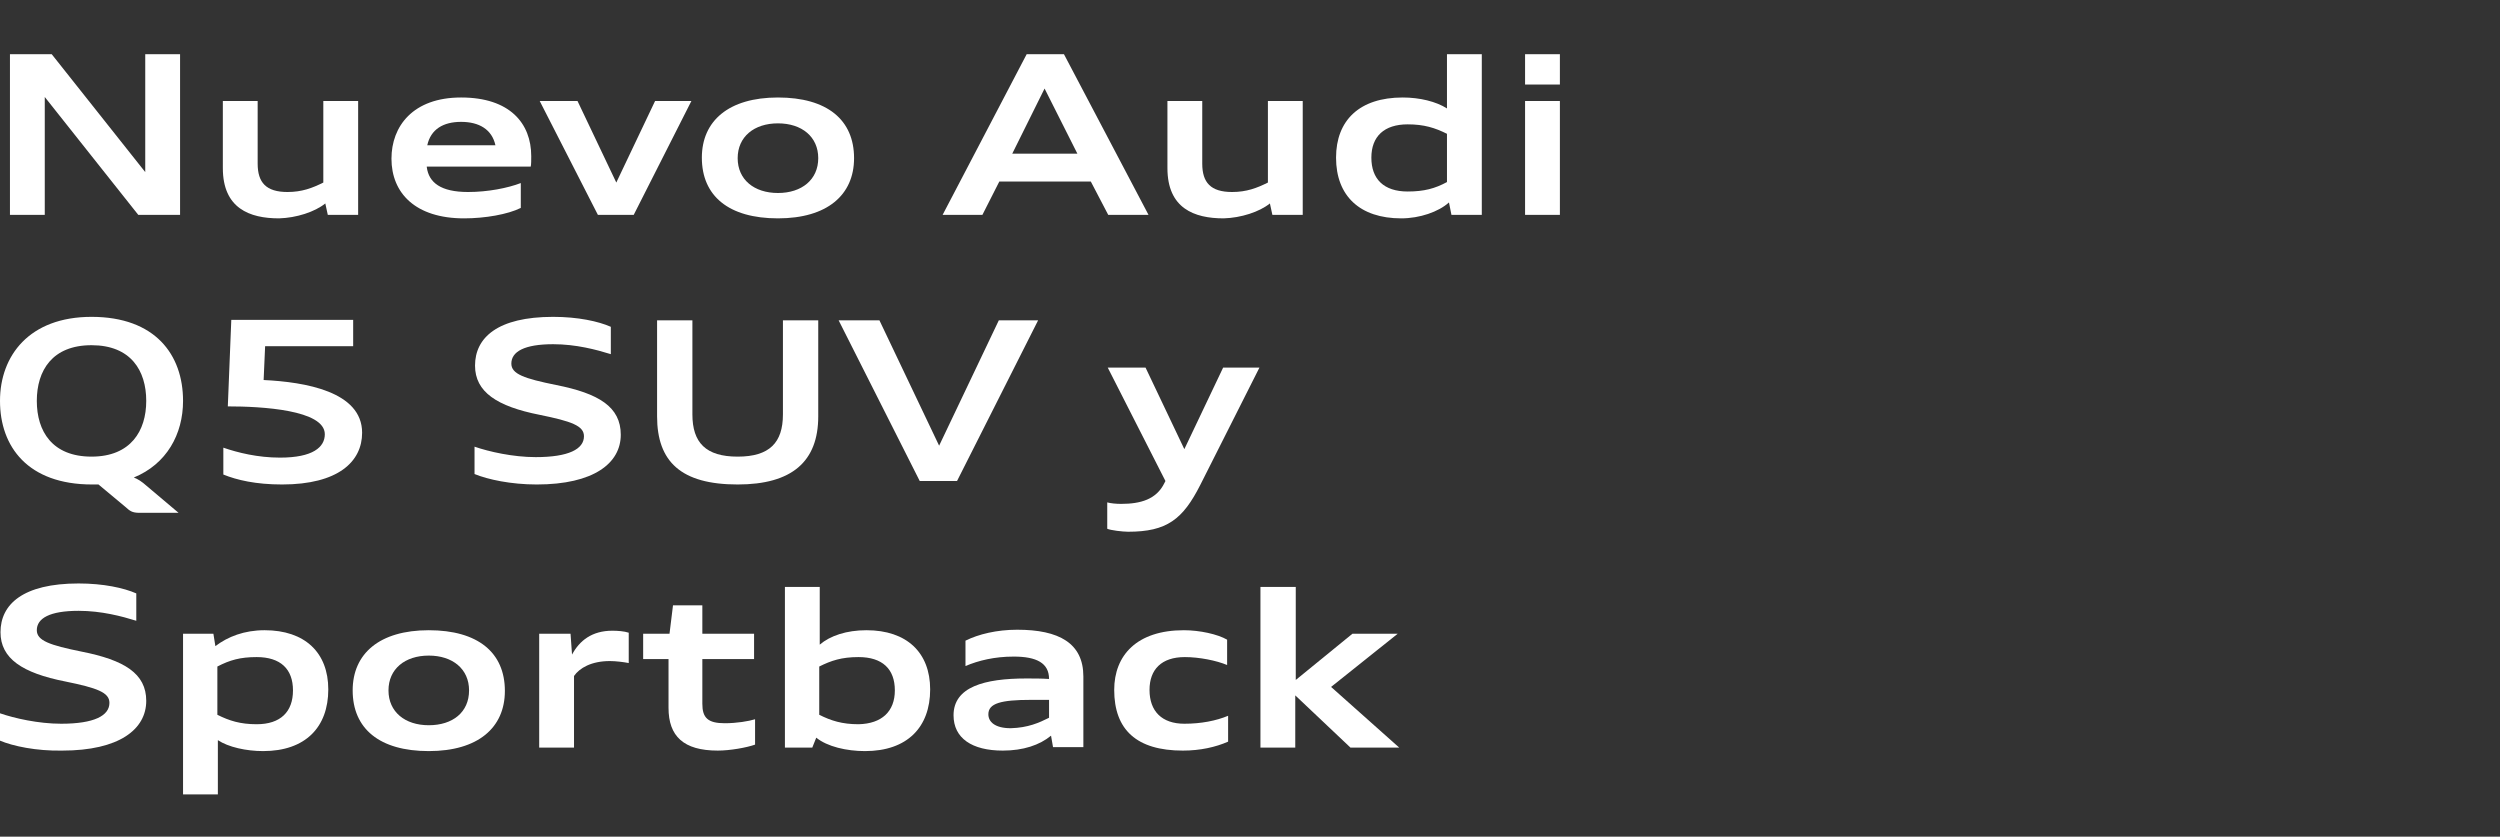 <?xml version="1.0" encoding="utf-8"?>
<!-- Generator: Adobe Illustrator 25.3.0, SVG Export Plug-In . SVG Version: 6.00 Build 0)  -->
<svg version="1.1" id="Capa_1" xmlns="http://www.w3.org/2000/svg" xmlns:xlink="http://www.w3.org/1999/xlink" x="0px" y="0px"
	 viewBox="0 0 502.6 168.2" style="enable-background:new 0 0 502.6 168.2;" xml:space="preserve">
<rect x="0" y="0" width="502.6" height="168.2" fill="#333333" stroke="none"/>
<style type="text/css">
	.st0{fill:#FFFFFF;}
</style>
<g>
	<path class="st0" d="M2,10.9h8.4l18.8,23.7V10.9h7v32.3h-8.4L9,19.5v23.7H2V10.9z"/>
	<path class="st0" d="M65.4,40.9c-2.1,1.7-5.8,2.9-9.3,3c-5.9,0-11.3-2-11.3-10.1V20.3h7v12.6c0,3.8,1.7,5.7,6,5.7
		c2.9,0,5-0.8,7.2-1.9V20.3h7v22.9h-6.1L65.4,40.9z"/>
	<path class="st0" d="M85.8,33.6c0.4,3.1,2.8,5,8.3,5c4,0,8-0.8,10.6-1.8v5c-2.6,1.3-7.2,2.1-11.4,2.1c-9.8,0-14.6-5.1-14.6-12
		c0-6.5,4.3-12.3,14-12.3c9.8,0,14.1,5.2,14.1,11.8c0,0.8,0,1.6-0.1,2.1H85.8z M85.9,29.2h13.7c-0.7-3.2-3.3-4.7-6.9-4.7
		S86.6,26,85.9,29.2z"/>
	<path class="st0" d="M108.5,20.3h7.6l7.8,16.4l7.8-16.4h7.3l-11.6,22.9h-7.2L108.5,20.3z"/>
	<path class="st0" d="M141.1,31.7c0-7.4,5.4-12.1,15.3-12.1c9.9,0,15.3,4.5,15.3,12.2c0,7.4-5.4,12.1-15.3,12.1
		S141.1,39.4,141.1,31.7z M164.5,31.8c0-4.3-3.3-7-8.1-7s-8.1,2.7-8.1,7c0,4.3,3.3,7,8.1,7S164.5,36.1,164.5,31.8z"/>
	<path class="st0" d="M206.4,10.9h7.5l17,32.3h-8.1l-3.5-6.7h-18.4l-3.4,6.7h-8L206.4,10.9z M203.5,30.9h13.1l-6.6-13.1L203.5,30.9z
		"/>
	<path class="st0" d="M255.3,40.9c-2.1,1.7-5.8,2.9-9.3,3c-5.9,0-11.3-2-11.3-10.1V20.3h7v12.6c0,3.8,1.7,5.7,6,5.7
		c2.9,0,5-0.8,7.2-1.9V20.3h7v22.9h-6.1L255.3,40.9z"/>
	<path class="st0" d="M268.6,31.7c0-7.5,4.7-12.1,13.4-12.1c3.4,0,6.7,0.8,8.9,2.2V10.9h7v32.3h-6.1l-0.5-2.5
		c-2.1,1.9-5.9,3.2-9.6,3.2C273.4,43.9,268.6,39.4,268.6,31.7z M290.9,36.6v-9.7c-2.4-1.2-4.6-1.9-7.9-1.9c-4.7,0-7.3,2.4-7.3,6.7
		s2.5,6.8,7.3,6.8C286.3,38.5,288.5,37.9,290.9,36.6z"/>
	<path class="st0" d="M306.6,10.9h7V17h-7V10.9z M306.6,20.3h7v22.9h-7V20.3z"/>
	<path class="st0" d="M0,80.6c0-9.1,5.9-16.9,18.4-16.9c12.8,0,18.4,7.6,18.4,16.9c0,6.7-3.3,12.7-9.9,15.4c0.8,0.3,1.6,0.8,2.6,1.7
		l6.4,5.4h-7.8c-1.6,0-2-0.4-2.9-1.2l-5.4-4.5c-0.4,0-0.9,0-1.3,0C5.6,97.4,0,89.8,0,80.6z M29.4,80.6c0-6.1-3.1-11.2-11-11.2
		c-7.9,0-11,5.1-11,11.2s3.1,11.2,11,11.2C26.3,91.8,29.4,86.6,29.4,80.6z"/>
	<path class="st0" d="M44.9,95.4v-5.4c2.9,1,6.9,2,11.4,2c6.6,0,9-2.1,9-4.7c0-4.9-12.7-5.6-19.5-5.6l0.7-17.4h24.5v5.3H53.3
		L53,76.4c8.3,0.4,19.8,2.3,19.8,10.6c0,5.8-4.8,10.4-16.1,10.4C51.4,97.4,47.6,96.5,44.9,95.4z"/>
	<path class="st0" d="M95.4,95.3v-5.5c2.9,1,7.7,2.1,12.3,2.1c6.6,0,9.7-1.6,9.7-4.2c0-2.1-2.5-3-8.9-4.3c-8.6-1.7-13-4.6-13-9.9
		c0-5.6,4.5-9.8,15.7-9.8c5,0,9.1,0.9,11.6,2v5.5c-2.9-0.9-7-2-11.6-2c-5.8,0-8.4,1.5-8.4,3.9c0,2.1,2.6,3,9,4.3
		c8.6,1.7,13,4.4,13,10c0,5.7-5.4,10-16.9,10C102.7,97.4,98.1,96.4,95.4,95.3z"/>
	<path class="st0" d="M132.1,83.7V64.4h7.1v18.9c0,5.7,2.7,8.5,9.1,8.5s9.1-2.8,9.1-8.5V64.4h7.1v19.3c0,9.1-5.3,13.7-16.2,13.7
		C136.9,97.4,132.1,92.8,132.1,83.7z"/>
	<path class="st0" d="M168.6,64.4h8.2l12,25.2l12-25.2h7.9l-16.3,32.3h-7.5L168.6,64.4z"/>
	<path class="st0" d="M222.6,106.3V101c0.7,0.2,1.8,0.3,2.8,0.3c3.9,0,7.1-0.9,8.7-4.2l0.2-0.4l-11.6-22.8h7.6l7.8,16.4l7.8-16.4
		h7.3l-11.9,23.6c-3.5,6.9-6.7,9.4-14.5,9.4C225.7,106.9,223.2,106.6,222.6,106.3z"/>
	<path class="st0" d="M0,148.9v-5.5c2.9,1,7.7,2.1,12.3,2.1c6.6,0,9.7-1.6,9.7-4.2c0-2.1-2.5-3-8.9-4.3c-8.6-1.7-13-4.6-13-9.9
		c0-5.6,4.5-9.8,15.7-9.8c5,0,9.1,0.9,11.6,2v5.5c-2.9-0.9-7-2-11.6-2c-5.8,0-8.4,1.5-8.4,3.9c0,2.1,2.6,3,9,4.3
		c8.6,1.7,13,4.4,13,9.9c0,5.7-5.4,10-16.9,10C7.3,151,2.6,150,0,148.9z"/>
	<path class="st0" d="M42.9,127.4l0.4,2.5c2.5-1.9,5.8-3.2,9.9-3.2c8.1,0,12.8,4.5,12.8,11.9c0,7.6-4.6,12.4-13.1,12.4
		c-3.4,0-7-0.8-9.1-2.2v10.9h-7v-32.3H42.9z M58.9,138.8c0-4.3-2.5-6.7-7.3-6.7c-3.3,0-5.4,0.6-7.9,1.9v9.7c2.4,1.2,4.6,1.9,7.9,1.9
		C56.4,145.6,58.9,143.1,58.9,138.8z"/>
	<path class="st0" d="M70.9,138.8c0-7.4,5.4-12.1,15.3-12.1c9.9,0,15.3,4.5,15.3,12.2c0,7.4-5.4,12.1-15.3,12.1
		S70.9,146.5,70.9,138.8z M94.3,138.8c0-4.3-3.3-7-8.1-7s-8.1,2.7-8.1,7c0,4.3,3.3,7,8.1,7S94.3,143.2,94.3,138.8z"/>
	<path class="st0" d="M108.3,127.4h6.4l0.3,4.2c1.5-2.8,4-4.8,8.1-4.8c1.1,0,2.4,0.1,3.3,0.4v6.1c-1-0.2-2.6-0.4-3.8-0.4
		c-3.7,0-6.1,1.4-7.2,3v14.4h-7V127.4z"/>
	<path class="st0" d="M129.2,127.4h5.4l0.7-5.7h5.9v5.7h10.4v5.1h-10.4v9c0,2.8,1.1,3.9,4.5,3.9c2.4,0,4.8-0.4,6.1-0.8v5.1
		c-1.7,0.6-5,1.2-7.5,1.2c-6.9,0-9.9-2.9-9.9-8.6v-9.8h-5.1V127.4z"/>
	<path class="st0" d="M164.8,129.6c2.1-1.8,5.4-2.9,9.4-2.9c8.1,0,12.8,4.5,12.8,11.9c0,7.6-4.6,12.4-13.1,12.4
		c-3.7,0-7.6-0.9-9.8-2.7l-0.8,2h-5.5V118h7V129.6z M179.9,138.8c0-4.3-2.5-6.7-7.3-6.7c-3.4,0-5.5,0.7-7.9,1.9v9.7
		c2.4,1.2,4.6,1.9,7.9,1.9C177.3,145.5,179.9,143,179.9,138.8z"/>
	<path class="st0" d="M211.3,147.9c-2.3,1.9-5.6,3-9.7,3c-6.2,0-9.9-2.5-9.9-7.1c0-5.7,6.2-7.4,14.6-7.4c1.5,0,3.1,0,4.6,0.1
		c0-3.2-2.5-4.5-7.1-4.5c-3.9,0-7.1,0.8-9.7,1.9v-5.1c2.6-1.3,6.3-2.2,10.4-2.2c8.4,0,13.3,2.7,13.3,9.4v14.2h-6.1L211.3,147.9z
		 M210.9,144.3v-3.6h-3.6c-6.1,0-8.6,0.7-8.6,2.9c0,1.5,1.3,2.8,4.5,2.8C206.7,146.3,208.9,145.3,210.9,144.3z"/>
	<path class="st0" d="M224,138.7c0-7,4.6-12,14-12c3.2,0,6.8,0.8,8.7,1.9v5.1c-2.1-0.9-5.6-1.6-8.5-1.6c-4.7,0-7.1,2.5-7.1,6.6
		c0,4.3,2.5,6.8,7,6.8c3.4,0,6.4-0.6,8.8-1.6v5.2c-2.5,1.1-5.6,1.8-9.1,1.8C228.5,150.9,224,146.7,224,138.7z"/>
	<path class="st0" d="M253.5,118h7v18.7l11.4-9.3h9.1l-13.4,10.7l13.7,12.2h-9.8l-11.1-10.5v10.5h-7V118z"/>
</g>
</svg>
